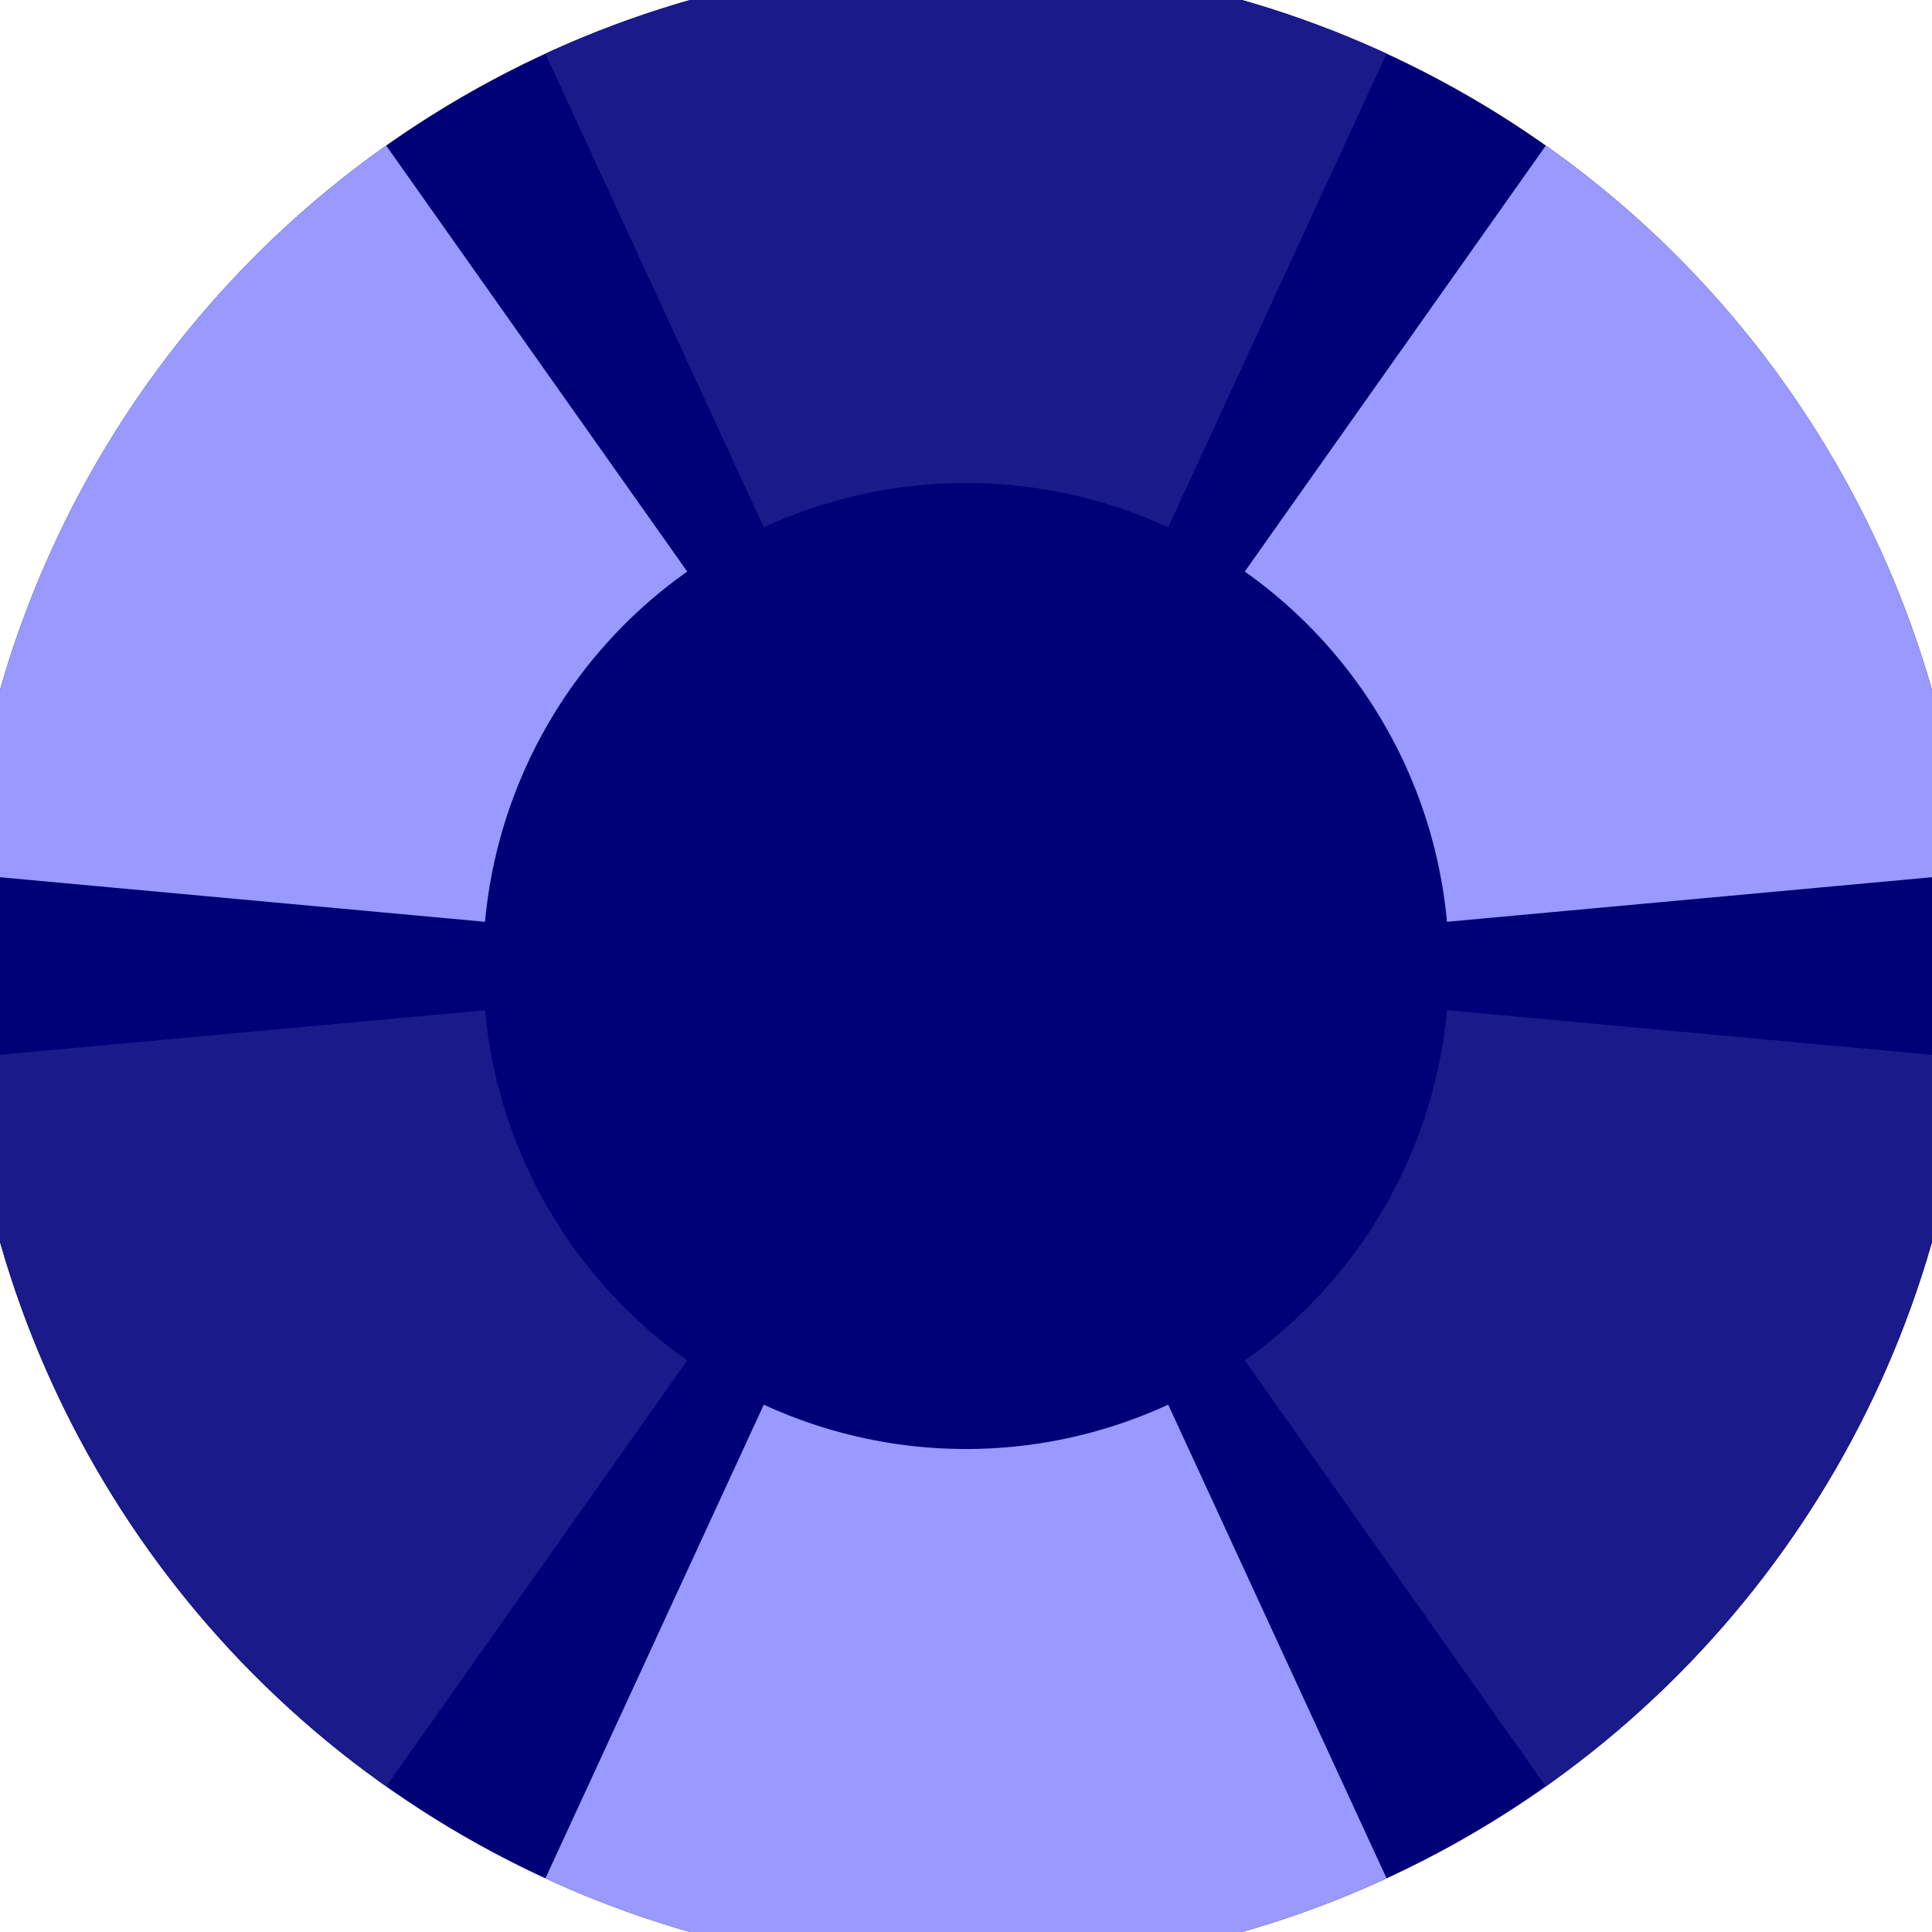 <svg xmlns="http://www.w3.org/2000/svg" width="128" height="128" viewBox="0 0 100 100" shape-rendering="geometricPrecision">
                            <defs>
                                <clipPath id="clip">
                                    <circle cx="50" cy="50" r="52" />
                                    <!--<rect x="0" y="0" width="100" height="100"/>-->
                                </clipPath>
                            </defs>
                            <g transform="rotate(0 50 50)">
                            <rect x="0" y="0" width="100" height="100" fill="#000077" clip-path="url(#clip)"/><path d="M 91.866 -40.814
                               L 8.134 -40.814
                               L 39.534 27.296
                               A 25 25 0 0 1 60.466 27.296 ZM 107.715 131.664
                               L 149.58 59.15
                               L 74.895 52.288
                               A 25 25 0 0 1 64.429 70.416 ZM -49.58 59.15
                               L -7.715 131.664
                               L 35.571 70.416
                               A 25 25 0 0 1 25.105 52.288 Z" fill="#1a1a8b" clip-path="url(#clip)"/><path d="M 8.134 140.814
                               L 91.866 140.814
                               L 60.466 72.704
                               A 25 25 0 0 1 39.534 72.704 ZM -7.715 -31.664
                               L -49.58 40.85
                               L 25.105 47.712
                               A 25 25 0 0 1 35.571 29.584 ZM 149.58 40.85
                               L 107.715 -31.664
                               L 64.429 29.584
                               A 25 25 0 0 1 74.895 47.712 Z" fill="#9999ff" clip-path="url(#clip)"/></g></svg>